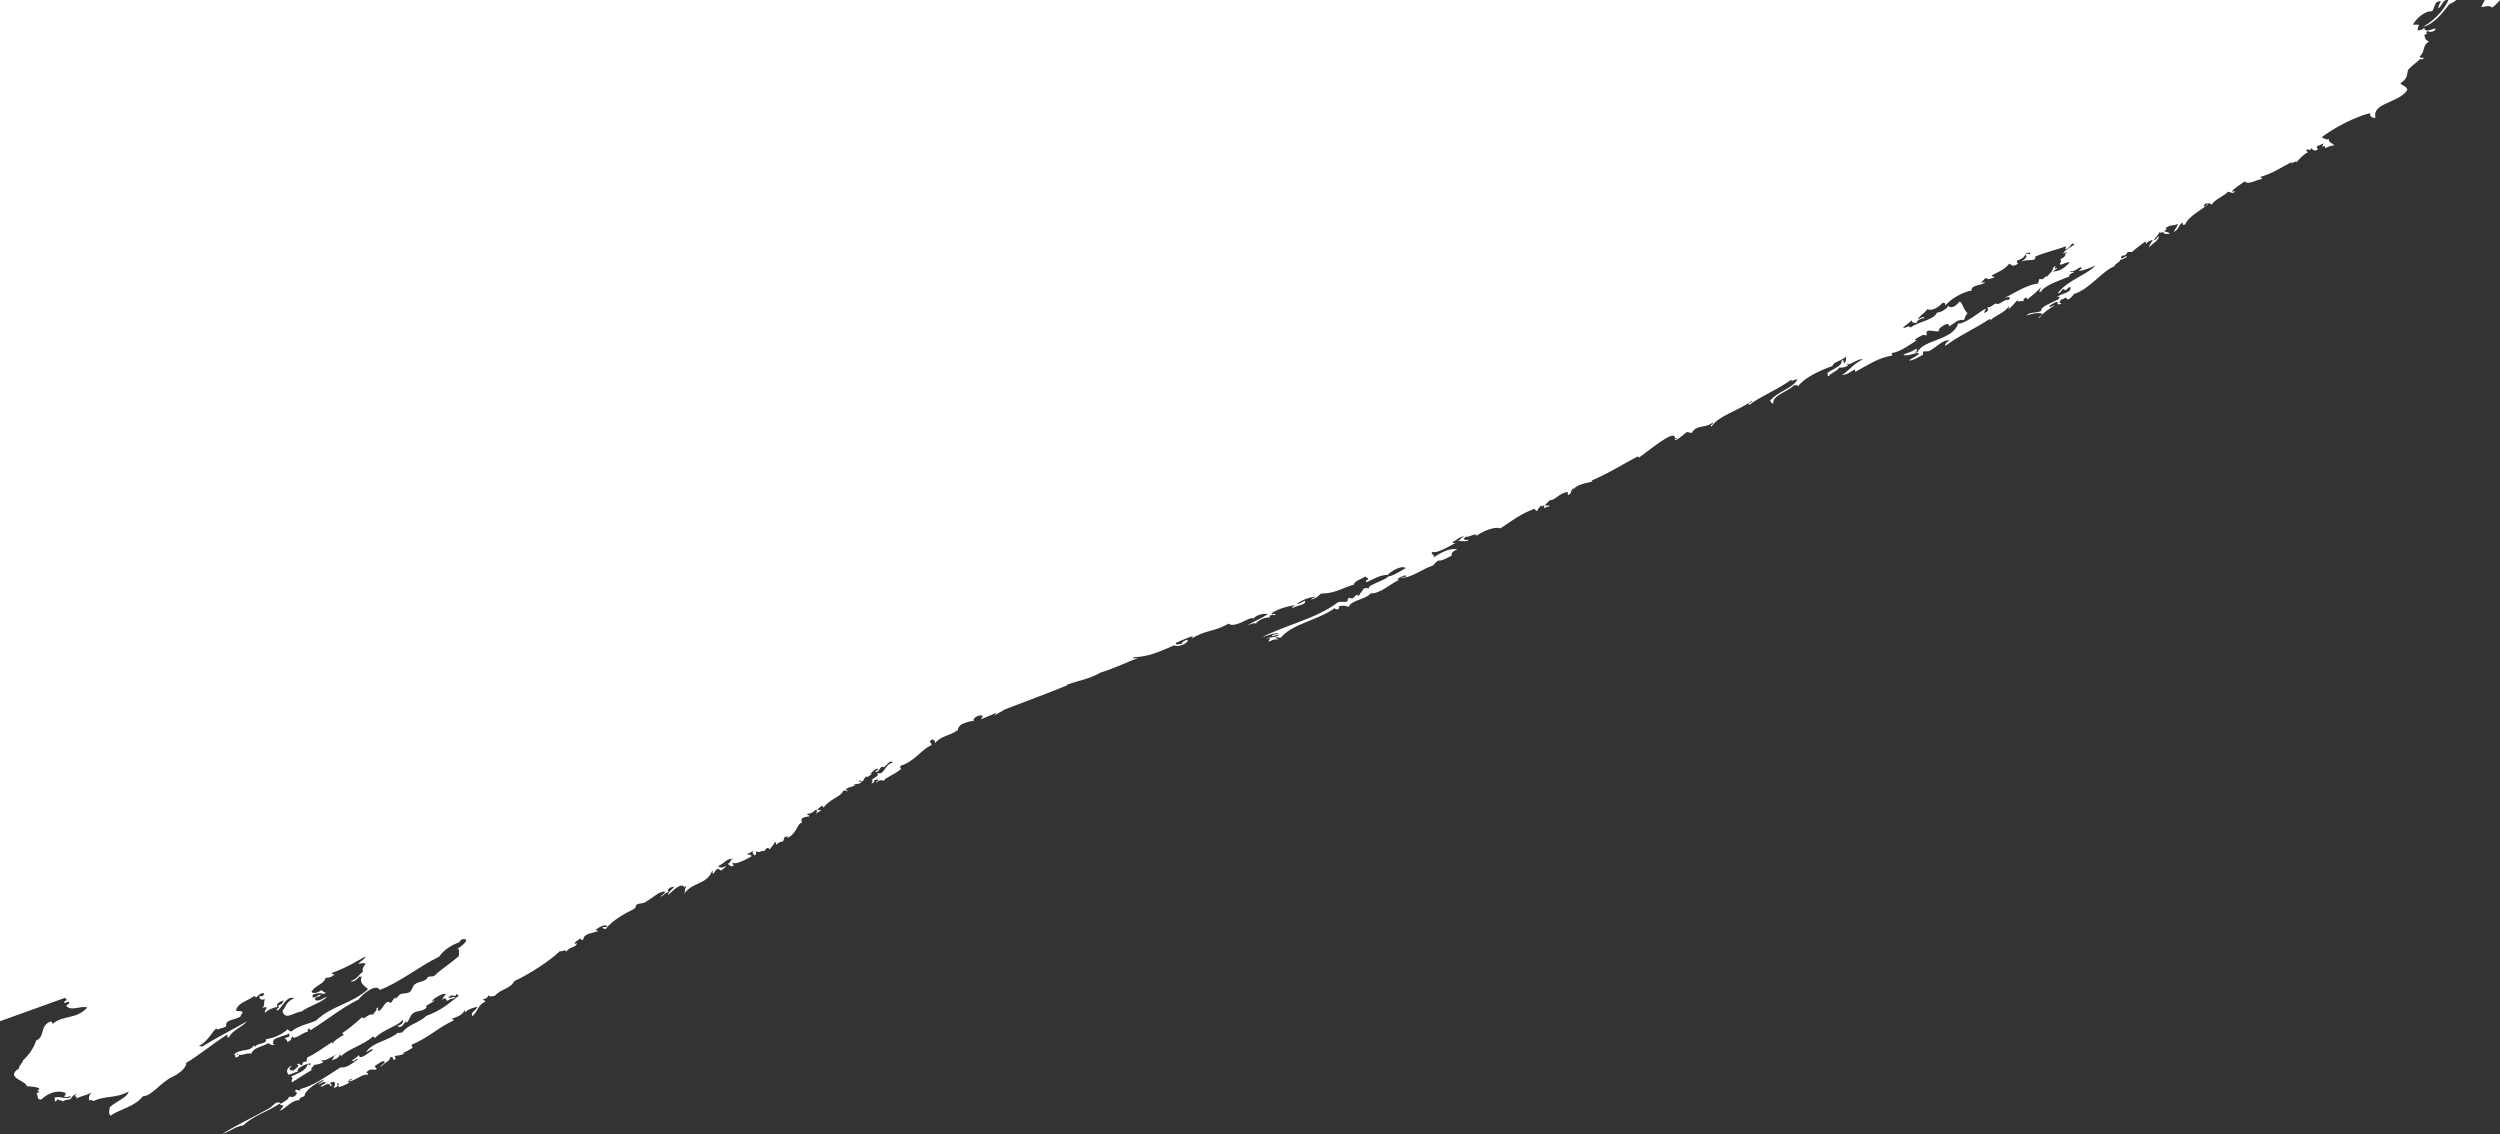 <?xml version="1.0" encoding="UTF-8"?> <svg xmlns="http://www.w3.org/2000/svg" xmlns:xlink="http://www.w3.org/1999/xlink" xmlns:xodm="http://www.corel.com/coreldraw/odm/2003" xml:space="preserve" width="200.922mm" height="91.158mm" version="1.1" style="shape-rendering:geometricPrecision; text-rendering:geometricPrecision; image-rendering:optimizeQuality; fill-rule:evenodd; clip-rule:evenodd" viewBox="0 0 27337.66 12403.01"><rect x="0" y="0" width="27337.66" height="12403.01" fill="#333333" stroke="none"/> <defs> <style type="text/css"> .fil0 {fill:white;fill-rule:nonzero} </style> </defs> <g id="Слой_x0020_1">  <path class="fil0" d="M26073.42 427.16c-53.72,11.28 -116.22,50.33 -153.04,7.1 24,-32.22 69.17,-64.11 31.12,-75.53 66.94,-61.46 161.14,-1.88 121.92,68.43zm-26073.42 10740.04l0 -11167.21 26747.08 0c-35.8,12.94 -51.4,69.19 -83.11,92.71 -3.28,-29.24 18.5,-63.89 30.14,-75.95 -73.7,-18.91 -67.95,69.2 -99.34,106.85 -88.18,-7.17 -182.84,93.76 -209.49,146.18 21.85,2.56 46.34,-3.77 66.74,3.27 -7.93,18.37 -13.43,36.6 -16.71,54.83 20.33,7.61 43.73,4.87 75.17,-24.29 2.04,55.13 72.89,20.26 118.18,6.91 15.76,36.68 -86.98,50.38 -75.09,24.42 -21.01,11.35 -31.25,30.63 -13.85,20.95 4.87,9.89 -21.72,30.21 -29.24,21.92 3.36,21.29 1.89,57.28 51.58,78.1 -75.51,33.33 -38.7,106.78 -101.76,160.65 1.39,32.3 59.24,-0.78 37.73,24.91 -14.61,14.68 -22.83,8.71 -30.7,1.61 -57.36,55.06 -87.57,67.32 -135.87,121.82 -12.61,47.88 -0.98,94.59 -83.24,145.88 34.37,36.9 59.57,24.29 76.83,70.3 -82.56,144.51 -393.61,141.23 -348.23,307.1 -44.68,2.64 -61.39,-16.44 -59.93,-51.24 -168.02,41.77 -384.77,155.64 -529.82,263.82 25.61,7.22 44.06,36.46 78.51,17.46 -5.48,41.5 33.48,39.96 60.71,71.76 -30.56,-0.27 -66.34,14.84 -102.4,30.76 1.03,-10.49 3.13,-40.56 -26.52,-12.53 -2.3,-13.36 2.15,-27.06 13.65,-40.85 -27.5,7.58 -31.39,18.01 -71.28,29.44 -17.74,14.12 12.53,26.57 1.88,40.37 -28.48,16.44 -49.42,9.81 -63.2,-17.96 -28.06,37.38 -20.87,12.45 -51.16,15.1 -15.81,5.28 -1.18,27.7 11.89,30 -37.78,15.46 -100.07,73.99 -130.09,115.47 28.53,-47.47 -99.32,44.49 -42.1,-12.18 -150.57,78.37 -211.26,125.37 -341.84,164.74 -19.91,19.5 20.87,1.82 6.2,26.74 -61.19,5.65 -141.79,66.75 -186.49,24.98 -69.32,47.83 -99.39,68.43 -137.18,104.06 5.48,13.93 18.15,7.05 31.31,-0.61 -7.51,40.93 -55.32,11.62 -72.72,8.27 -66.34,60.44 -145.07,82.49 -183.27,145.05 -12.04,-31.66 -44.34,-6.67 -63.2,-19.13 -3.55,11.42 -24.86,22.9 -19.91,34.11 25.18,11.84 19.48,-28.12 46.34,-21.04 -75.79,60.44 -218.61,134.7 -250.5,219.18 -34.59,14.15 -19.63,-2.29 -31.8,-19.74 -48.94,34.23 -30.5,67.65 -92.03,102.03 5.29,-29.17 44.83,-58.89 40.02,-88.05 -46.49,27.21 -74.33,3.82 -124.66,41.69 -17.96,16.29 32.22,7.93 -20.33,33.96 15.25,22.27 45.47,4.1 58.33,32.98 -27.21,2.8 -78.1,5.78 -68.83,-26.15 -18.74,15.93 -33.27,20.04 -41.42,7.1 -13.92,27.06 -34.67,54.14 -61.53,81.23 24.42,13.85 30.14,-25.82 51.77,-34.04 7.74,40.3 -70.98,81.38 -107.88,122.02 8.91,-27.01 21.51,-54.08 45.73,-81.09 -30.7,-0.69 -55.68,16.08 -77.87,40.86 1.24,-8.91 2.07,-17.89 -5.73,-26.79 -58.4,46.83 -88.17,62.98 -145.19,115.19 -15.65,0.08 -31.39,0.14 -47.04,0.22 -23.4,28.94 -20.76,41.13 -62.51,40.64 -6.91,8.98 -14.01,17.89 -10.16,26.93 13.77,12.26 47.17,-27.97 62.78,-20.45 4.3,13.63 -61.32,39.46 -78.25,40.72 17.62,16.41 -47.34,33.48 -59.65,68.75 -143.38,61.83 -274.31,253.22 -437.46,301.12 -19.23,19.99 -29.85,40.3 -63.06,60.22 -12.88,-0.78 -23.24,-8.08 -31.66,-20.41 -17.13,10.11 -37.68,28.75 -47.47,19.99 -10.6,9.89 -33.35,52.34 -0.08,40.42 6.75,18.53 -58.96,23.18 -36.74,-7.02 -18.89,-19.55 -61.49,21.73 -95.08,39.68 7.51,27.85 41.83,-12.16 58.1,-6.27 -72.38,48.66 -104.06,62.94 -164.25,133.03 -41.14,11.7 38.36,-30.07 31.95,-40.02 -47.69,-20.53 -110.2,-3.77 -174.63,18.01 33.62,-43.78 109.76,-22.68 164.12,-51.85 -20.65,-40.59 115.68,-88.89 184.88,-126.2 7.73,-6.68 5.28,-13.43 15.85,-20.1 -5.14,-14.07 -18.29,-7.61 -31.66,-0.15 31.53,-45.81 163.59,-42.04 147.37,-113.67 -39.62,0.27 -37.17,59.92 -79,19.63 -16.03,11.89 -36.49,57.15 -57.85,46.76 98.97,-138.37 333.96,-208.68 409,-301.17 -60.64,27.97 -118.41,48.22 -172.91,60.06 -16.91,-13.63 50.61,-26.87 15.46,-40.45 -21.16,-5.92 -75.24,57.58 -110.05,39.91 -26.38,25.69 32.22,-5.29 31.46,20.45 -20.67,-8.91 -73.91,44.97 -36.55,33.48 -66.89,33.35 -281.62,95.91 -320.8,172.69 -41.48,9.69 5.08,-35.14 -5.22,-47.25 -30.07,42.38 -89.22,84.21 -137.41,126.25 -26.93,11.08 4.6,-18.59 -26.3,-13.85 -24,13.23 -29.38,26.6 -16.15,40.18 -20.94,-13.85 -83.45,15.72 -73.64,-14.49 -28.12,33.21 -55.54,66.48 -95.77,99.46 -3.14,-11.27 10.52,-22.27 5.56,-33.68 -54.17,79 -149.94,100.09 -207.57,158.01 -2.08,-6.75 5.51,-13.39 0.15,-20.19 -198.3,129.04 -323.66,175.33 -491.55,298.6 -2.1,-20.18 8.07,-40.3 48.79,-59.31 -69.34,-18.72 -148.12,78.86 -224.9,115.13 -16.49,7.86 -42.6,-2.37 -58.68,5.01 -16.84,7.8 -4.65,32.71 -6.05,33.57 -29.16,17.54 -126.52,74.47 -155.49,62.64 38,-25.77 99.87,-50.83 113.39,-77.41 -51.44,-11.57 -131.22,43.29 -175.55,14.68 86.24,-32.36 86.58,-28.4 139.56,-63 19.82,14.14 14.2,27.42 -16.86,39.95 8.22,5.92 24.93,-8.07 31.81,1.05 56.03,-144.43 386.39,-127.65 445.83,-317.96 79.42,5.24 212.45,-113.18 298.19,-161.75 7.44,15.86 -18.53,31.04 -11.16,46.85 62.37,-31.33 34.26,-39 32.44,-59.87 42.82,-6.19 35.93,-11.21 90.15,-45.46 41.69,29.65 86.79,-48.3 142.76,-37.92 7.51,-6.56 5.36,-13.37 15.88,-19.91 -11.35,-24.5 -41.42,-2.73 -63.21,-1.05 93.07,-43.09 249.25,-148.27 364.25,-156.33 17.4,-17.76 8.07,-35.78 21.17,-53.74 45.1,29.1 79,-60.28 78.86,-19.35 27.13,-35.01 63.83,-59.51 73.36,-107.18 55.04,-40.45 -18.23,47.47 36.89,7.02 13.01,13.57 -34.89,26.6 -47.27,40.02 68.64,-1.05 122.73,-28.04 188.78,-99.66 -28.14,-8.91 -71.43,21.16 -104.92,26.3 -14.68,-20.46 28.34,-40.23 -0.14,-60.76 94.32,-41.14 25.2,-60.07 83.6,-73.55 -13.99,-4.6 -32.22,1.73 -52.4,13.21 9.39,-33.7 75.04,-66.89 125.28,-100.37 -37.93,-37.53 -33.28,32.3 -99.26,53.39 -3.14,-11.2 10.15,-22.35 5.09,-33.62 -127.05,45.93 -218.45,62.44 -334.82,111.5 10.23,66.75 -86.93,18.67 -157.45,58.76 31.2,-22.64 84.29,-56.61 47.69,-80.06l0.14 -0.44c28.82,-26.57 35.09,4.14 57.2,-5.84 -7.56,-27.57 -32.49,-11.06 -52.26,-7.37l-4.94 13.21 -0.27 0.3 0.14 0.14c-16.01,41.28 -53.25,50.6 -90.78,66.48l1.32 -0.49c-3.61,11.06 0.5,22.41 10.38,33.81 -62.29,39.96 -68.29,15.12 -94.45,-1.52 -51.99,61.47 -89.87,77 -184.65,124.66 -28.21,23.96 21.23,8.29 20.74,27.21 -31.25,5.51 -71.57,33.28 -89.31,5.09 -36.06,14.95 -22.14,30.85 -58.32,45.88 13.5,6.19 29.23,6.53 47.31,0.97 -22.97,37.25 -157.86,23.81 -148.39,91.12 -88.26,14.26 -216.05,78.3 -292.19,167.97 9.12,-28.7 7.37,-31.12 -25.77,-34.34 -38.27,45.68 -115.54,95.5 -164.61,69.42 -27.29,35.21 -73.85,69.73 -107.68,104.54 19.69,10.3 65.08,-40.93 73.91,-4.45 -27.42,-5.44 -85.88,22.07 -85.68,51.28 -30.55,-2.84 -51.64,2.1 -52.14,-28.53 -31.66,25.97 -60.19,51.99 -96.96,77.69 37.46,15.8 60.7,-34.45 79.28,2.57 109.57,-77.68 253.5,-79 293.95,-166.42 32.85,5.42 119.28,-45.39 117.35,-70.94 51.44,32.03 86.86,-1.4 132.59,-50.52 42.55,47.12 25.82,68.48 82.49,129.94 -22.55,24.15 -27.85,48.74 -38.02,73.16 -73.91,-8.15 -94.94,34.23 -165.03,70.09 12.94,-76.97 -155.22,44.7 -101.47,51.24 -47.2,10.44 -82.36,-8.08 -126.9,-3.55 -34.65,16.99 0.49,35.85 -22.34,53.25 -24.5,-24.5 -75.94,15.09 -122.73,43.49 4.73,13.99 17.97,7.95 31.76,0.84 -69.34,45.31 -189.04,133.86 -279.25,146.12 -11.97,8.48 0.14,17.86 4.52,26.98 -150.35,24.45 -249.32,92.86 -409.49,180.01 1.59,-8.9 3.06,-17.88 -4.38,-27.14 -52.29,25.76 -71.84,55.98 -140.61,61.32 87.16,-52.55 107.39,-109.27 229.41,-172.27 -62.98,-10.86 -126.67,71.69 -193.22,52.7 79.99,13.5 -25.55,44.8 -65.15,37.58 -25.4,46.36 -82.43,49.83 -115.33,95.84 -26.46,-7.31 9.03,-42.25 -20.19,-27.99 16.49,-34.99 182.49,-81.57 159.52,-141.01 42.68,-27.78 5.16,10.65 31.12,21.65 35.58,-23.18 7.8,-49.21 23.82,-73.16 -42.95,51.24 -142.56,58.68 -152.71,107.75 -145.83,51.02 -320.33,136.22 -376.43,224.77 -3.35,-29.05 -29.38,-7.24 -41.99,-15.52 -74.68,74.75 -238.73,111.91 -227.89,196.96 -22.89,14.63 -22.75,-21.97 -36.04,-28.89 102.79,-110.52 235.9,-125.69 298.46,-227.11 -16.57,-16.42 -81.92,36.97 -63.74,-3.28 -129.34,100.03 -360.64,195.4 -461.51,278.44 -37.23,-17.89 45.81,-28.82 29.05,-45.59 -144.24,108.3 -370.11,163.71 -443.48,283.65 -25.69,-17.27 29.72,-29.59 13.36,-46.29 -69.39,66.4 -178.66,19.28 -226.57,113.52 -19.88,1.18 -35.35,-6.8 -53.04,-10.3 -43.77,28.75 -92.63,84.51 -134.81,91.75 -3.9,-9.2 16.22,-16.78 28.46,-24.93 -5.09,-6.68 -17.4,1.88 -27.14,4.8 13.36,-123.83 -318.52,161.98 -390.9,207.85 -18.37,5.5 -3.14,-6.82 -9.67,-14.19 -169.15,86.93 -314.21,183.75 -505.7,264.15 -14.04,10.72 7.61,13.09 20.95,8.41 -36.67,17.2 -209.22,28.14 -230.8,109.23 -2.15,-11.51 12.46,-21.52 8.2,-33.21 -36.55,24.01 -14.95,52.9 -54.98,76.56 -14.97,-12.67 -5.08,-22.97 -7.93,-34.59 -98.21,13.43 -135.87,95.43 -197.47,91.04 -19.55,13.99 -18.23,29.92 -47.2,43.17 1.81,35.48 40.51,-2.1 46.78,24.48 -17.12,0.57 -36.75,5.86 -61.54,21.51 5.86,-10.64 -6.46,-23.17 8.29,-33.05 -13.43,-13.37 -23.59,26.23 -43.7,2.84 -9.88,19.43 -39.2,36.97 -37.58,57.43 -16.99,5.56 -21.44,-13.23 -30.56,-23.05 -149.99,54.57 -245.64,129.39 -373.79,215.14 -60.76,-25.53 -188.7,29.53 -264.56,82.14 15.09,-44.68 -86.74,21.09 -115.54,8.5 -8.37,5.91 -6.64,12.95 -18.26,18.52 1.4,35.48 40.59,-1.47 46.64,25.13 -48.72,11.35 -88.52,5.84 -125.08,-6.14 52.42,8.34 19.48,-16.27 80.48,-39.13 -40.67,-5.89 -91.96,44.36 -126.41,61.49 8.83,20.79 36.12,7.02 60.14,-0.63 -54.51,13.35 -219.96,130.99 -279.2,106.21 -34.8,40.51 32.44,14.97 9.89,62.08 69.39,-43.92 169.48,-109.49 261.16,-87.84 -56.32,19.06 -66.53,42.87 -61.66,68.15 -53.17,24.76 -113.39,62.29 -148.12,52.19 -19.99,18.16 -44,35.92 -55.06,55.12 -130.8,39.54 -238.12,143.54 -354.92,130.8 34.16,-20.82 46.78,10.57 62.72,-20.18 -38.72,-5.92 -58.49,13.99 -97.6,36.53 3.62,9.47 10.91,11.84 20.94,9.2 -83.53,31.39 -214.51,158.55 -314.19,147.42 -44.55,65.3 -221.06,76.64 -238.68,148.32 -31.95,-7.66 -49.91,-19.55 -109.9,-6.61 15.85,16.08 -13.03,54.79 -46.85,21.46 -168.1,126.81 -466.77,171.85 -584.83,320.31 -25.54,8.54 -35.63,-9.74 -61.1,-1.18 6.82,13.92 24.15,9.18 30.21,24.3 -53.95,-13.8 -77.61,22.19 -108.44,19.82 -4.25,-0.34 52.12,-56.03 -18.31,-29.66 16.27,-22.33 83.19,-1.86 139.22,-42.87 -19.48,-6.97 -55.2,14.27 -80.13,16.64 -0.9,-26.11 51.53,-20.19 71,-31.39 -46.36,-11.35 -119.84,24.64 -183.97,43.85 255.59,-135.04 600.29,-205.11 831.73,-383.32 39.12,-12.67 64.52,-0.83 100.51,-8.12 20.74,-13.44 -8.71,-32.8 33.06,-43.59 41.2,41.28 68.34,-70.85 95.69,-15.72 14.76,-35.23 44.27,-62.44 53.81,-81.87 28.41,-14.82 43.63,-5.77 60.57,0.27 -46.1,-34.51 205.6,-102.1 202.47,-132.86 54.44,-6.27 120.41,-48.25 197.26,-93.13 -46.02,-38.76 -175.34,44.26 -194.98,73.01 -88.47,0.22 -186.39,61.59 -235.05,81.65 -25.28,-18.87 32.02,-28.04 16.35,-45.72 -9.95,-3.01 -19.63,-6.14 -25.62,-16.59 -51.92,27.92 -126.55,53.04 -125.77,87.02 -134.69,40.57 -208.39,98.55 -359.87,98.63 -31.46,20.95 -37.23,45.1 -96.33,62.64 -43.28,8.69 26.38,-22.63 42.38,-28.7 -64.66,5.78 -131.68,24.59 -208.8,75.46 15.31,14.2 59.72,-23.1 86.79,-29.72 13.71,49.7 -84.71,43.28 -143.6,83.6 1.62,-13.44 16.65,-25.06 37.88,-35.99 -91.12,11.21 -191.56,41.83 -260.97,88.47 0.15,30.41 41.63,-11.42 41.84,19.14 -13.85,0.49 -81.09,-5.97 -58.87,26.11 -61.19,0.9 -115.84,20.45 -153.57,67.99 -19.77,-11.42 -54.08,2.08 -91.94,21.66 53.1,-45.24 132.31,-62.23 222.65,-126.62 -61.1,-10.31 -130.22,15.59 -162.66,53.19 -9.39,-45.47 -195.17,111.01 -268.26,51.84 -150.7,91.81 -239.92,61.05 -408.02,167.26 77.81,-71.06 -107.07,18.45 -168.31,43.78 2.5,35.99 44.34,5.51 65.65,9.55 3.88,-17.62 21.36,-33.21 62.42,-45.46 21.17,36.95 -108.1,90.9 -142.97,61.05 -177.9,78.58 -288.16,126.05 -445.26,130.85 -28.46,20.26 35.99,7.59 49.29,7.51 -65.6,23.1 -285.18,124.66 -412.85,161.14 -125.07,71.13 -204.98,77.41 -370.64,131.91 4.53,7.16 18.18,-0.22 28.53,-2.23 -241.79,101.05 -480.2,185.85 -701.82,272.35 -40.3,27.38 -95.43,48.52 -123.41,75.12 9.61,-12.94 21.09,-26.04 32.98,-39.13 -57.13,23.1 -113.39,46.37 -167.67,70.3 -8.37,-15.23 27.84,-22.55 7.24,-39.81 -58.13,-9.03 -115.61,50.6 -84.92,60.36 -30.64,-3.2 -79,11.4 -136.85,34.45 -23.96,18.16 -41.83,38.27 -42.74,64.59 -92.09,66.67 -176.65,59.1 -248.91,141.79 -3.82,-22.69 -5.92,-41.28 -36.4,-36.55 -46.29,30.57 3.89,26.74 -2.78,60.42 -108.6,44.19 -185.87,177.98 -333.08,223.37 -28.94,26.44 8.64,16.55 -1.96,40.15 -101.61,77.04 -149.91,79 -190.91,126.74 -18.86,-13.5 -44.83,-9.66 -81.65,20.76 -3.63,-9.33 14.06,-16.99 24.84,-25.14 -5.22,-23.18 -28.67,-1.4 -42.52,-3.33 -7.24,13.14 18.37,16.14 -30.23,38 -2.78,-13.51 26.95,-24.72 1.82,-40.08 35.7,-39.05 83.54,-35.17 60.36,-76.22 81.92,27.84 76.14,-94.11 171.44,-114.78 -43.09,-46.78 -79.21,77.61 -120.63,44.48 -31.81,25.88 -28.61,54.36 -69.39,62.02 -6.69,-13.92 30.4,-24.57 30.26,-38.08 -26.38,-7.99 -70.22,38.98 -87.9,53.8 4.6,6.78 15.36,-1.73 23.93,-4.87 -10.03,14.15 -77.32,64.19 -62.98,28.89 -14.69,16.86 -33.89,33.29 -35.63,51.1 -26.31,17.74 -40.38,9.67 -32.87,-9.25 -21.5,16.08 -10.78,33.05 13.31,21.23 -17.61,33.69 -48.66,14.27 -96.74,39.66 84.83,0.91 -64.11,16.79 -78.13,47.83 8.65,2.5 17.35,5.29 23.05,15.31 -20.6,8.65 -24.98,-22.75 -52.4,2.65 -16.3,54.36 -153.9,89.57 -212.31,178.95l-13.35 -21.23c-33.08,13.16 -31.06,29.1 -54.22,42.95 11.89,6.83 26.15,7.99 42.66,3.28 -0.29,12.1 -39.74,17.95 -54.17,42.93 -4.3,-16 19.85,-29.85 -2.64,-47.34 -34.23,29.88 -55.46,45.96 -92.36,46.71 -24.1,17.2 21.01,4.04 17.76,28.41 -47.69,4.79 -105.32,11.76 -79,67.85 -62.32,14.98 -47.91,117.57 -164.36,169.21 19.58,-34.86 3.36,-11.54 -23.16,-15.31 -10.03,17.21 -11.16,35.08 -21.24,52.29 -37.58,7.8 -35.43,1.88 -72.67,34.94 -13.02,-18.67 7.25,-24.16 -17.76,-28.27 -12.11,38.85 -30.9,40.94 -55.89,83.32 -5.14,-22.06 -29.77,-34.04 -57.69,15.95 -20.19,-16.3 -65.01,28.25 -80.68,0.63 -27.01,13.71 9.54,32.22 -25.69,45.24 -21.43,-24.86 -26.44,-18.67 -16.97,-48.45 -23.46,15.8 -46.37,29.93 -62.91,29.04 9.31,25.12 40.02,-2.59 46.21,30.36 -55,32.98 -188.7,101.61 -202.34,65.55 -11.92,10.37 3.06,22.75 7.99,34.31 -34.37,24.42 -45.66,-7.51 -65.7,-18.37 43.44,-17.06 16.08,-39.27 59.51,-56.25 -81.65,0.9 -93.27,52.56 -165.03,81.92 21.44,19.57 49.2,22.98 90.56,-6.67 -8.15,19.55 -35.72,37.78 -59.36,56.17 -6.78,-13.43 -21.38,-7.59 -27.65,-22.35 -45.53,16.84 -28.67,38.36 -59.45,56.25 -9.18,-11.97 2.64,-22.27 -8,-34.33 -58.13,158.5 -222.68,121.27 -310.23,259.58 24.08,-37.95 -1.33,-43.44 27.36,-85.49 -8.01,-7.36 -23.96,4.73 -19.58,11.97 -31.87,-68.07 -125.76,32.44 -179.15,80.89 -1.73,-31.61 41.14,-59.8 65.57,-89.45 -26.79,-4.8 -89.99,24.22 -59.38,56.17 -37.93,8.29 -44.55,23.95 -78.09,48.03 -34.61,5.58 50.72,-35.97 35.35,-51.23 -43.01,-13.93 -135.94,63.74 -145.46,69.95 -25.01,16.22 -47.47,32.23 -39.05,24.01 -45.38,44.21 -89.24,27.55 -120.63,44.76 -11.62,6.33 -8.76,37.92 -35.44,51.29 -72.52,36.19 -227.67,113.82 -308.26,219.89 -11.91,-0.5 -17.96,-15.73 -32.86,-9.12 0,-32.3 33.13,-0.08 53.25,-23.05 -31.69,-31.39 -99.27,16.98 -134.84,44.06 10.79,3.21 27.01,-6.61 32.85,9.12 -51.16,21.23 -157.64,24.23 -160.29,89.32 -18.8,16.06 -24.91,1.37 -32.93,-9.2 -40.78,28.8 -44.11,28.8 -63.74,49.28 3.96,14.19 16,8.63 28.53,2.08 -20.06,56.44 -78.45,32.1 -117.84,92.37 -11.84,-31.12 -51.51,6.75 -71.06,-5.22 -107.27,104.47 -330.42,250.99 -497.74,327.49 -44.83,87.28 -149.67,85.34 -210.7,159.68 -25.82,3.47 -56.53,19.28 -71.08,-5.21 -12.67,25.25 -18.72,33.82 -54,43.35 -23.87,17.35 21.1,3.77 17.96,28.27 -86.39,35.42 -79,112.26 -143.87,158.2 -18.1,-52.21 47.12,-59.15 56.22,-103.84 -42.52,10.86 -103.64,26.87 -135.45,64.6 1.69,-8.99 2.87,-17.84 -3.61,-27.29 -19.14,51.17 -70.1,68.9 -131.76,91.73 -12.53,11.97 9.52,6.61 13.44,21.17 -156.85,68.98 -277.4,188.7 -456.69,263.93 -11.76,10.38 3.2,22.78 8.2,34.18 -58.96,34.4 -66.25,40.45 -111.5,59.51 65.57,-0.9 -55.89,33.01 -77.06,28.19 -17.32,12.25 9.28,27.65 -1.51,40.31 -39,18.22 -11.48,-39.96 -56.04,-24.15 -4.65,44.95 -52.75,53.09 -98.85,100.7 -30.48,8.1 32.65,-32.78 39.68,-44.33 -14.54,-36.55 -64.59,15.25 -101,33.27 -21.92,11.97 11.43,27.69 12.68,41.27 -39.47,19.63 -56.03,-18.29 -105.53,26.33 -22.83,23.8 26.04,10.01 8.22,34.11 -53.39,-12.97 -131.07,59.23 -197.62,73.64 -3.76,-9.25 13.99,-17.05 24.78,-25.2 -21.43,-15.44 -28.75,23.74 -48.66,30.26 8.23,3.63 16.44,7.32 28.41,1.96 -20.53,14.27 -67.04,38.22 -115.9,52.56 -35.43,0.42 15.24,-42.26 -26.93,-42.18 4.38,12.4 20.25,43.09 -35.23,51.36 1.8,-22.29 30.83,-42.8 -2.22,-67.53 -10.6,8.23 -18.31,9.28 -23.88,5.16 -41.55,27.72 32.91,26.18 -11.21,46.36 -12.11,-55.25 -67.11,-2.72 -104.77,6.34 -8.69,-16.49 39.35,-28.83 53.88,-43.51 -13.02,-22.33 -42.67,-2.69 -71.84,15.25 -38.41,5.5 55.69,-35.92 49.43,-50.6 -61.81,24.56 -209.79,113.26 -210.76,180.91 -23.61,10.44 -63.2,16.78 -53.89,43.51 -89.92,-3.22 -165.98,104.94 -213.13,113.31 5.37,-17.62 30.29,-33.84 35.02,-51.44 -12.67,-10.87 -32.1,-4.6 -41.83,-23.05 -122.86,85.47 -295.4,135.04 -393.27,235.63 -102.47,18.72 -124.54,56.64 -236.34,98.33 124.05,-82.33 349.84,-189.32 513.71,-281.33 40.02,-22.41 89.02,-100.15 130.16,-51.66 36.74,-24.42 88.81,-47.8 88.18,-74.81 26.25,-10.86 38.15,14.4 71.79,-15.24 7.02,-6.35 5.28,-13.16 15.03,-19.21 18.15,-12.4 -31.89,-16.78 -12.75,-41.23 18.08,-14.6 65.06,29.88 47.88,-10.3 141.1,-32.9 269.03,-126.88 445.61,-238.65 57.23,17.37 146.58,-57.16 188.63,-87.7 -10.99,-21.17 -58.19,48.02 -62.02,9.03 35.29,-17.67 52.68,-36.6 73.21,-55.4 1.4,70.02 122.73,-39.68 154.25,-56.53 -14.2,-19.2 -48.72,12.4 -77.06,28.34 66.06,-114.65 242.38,-122.02 350.48,-217.72 7.29,18.16 33.13,-9.59 42.46,2.99 68.06,-95.42 189.59,-107.47 263.58,-183.41 163.59,-63.2 213.9,-109.83 360.22,-223.71 -11.57,-1.59 -20.68,-9.39 -27.65,-22.19 -1.88,42.93 -39.32,16.83 -67.43,22.19 -5.51,8.56 -11.08,17.13 -24.57,25.2 24.29,6 61.88,-20.74 80.74,-1.05 -30.91,16.22 -48.66,-0.2 -86.87,34.31 -28.38,-21.38 -9.66,-47.12 -61.38,-11.05 18.23,-18.94 11.35,-39.62 45.1,-57.5 -29.59,-47.61 -233.05,119.98 -125.79,58.52 -13.51,35.02 -125.42,61.13 -83.87,81.66 -61.46,54.14 -99.68,26.52 -149.8,63.47 -39.25,28.95 -36.67,71.21 -70.44,102.74l-8.97 -13.99c-22.21,19.63 -54.51,92.09 -92.09,47.34 33.48,0.41 75.36,-39.54 54.7,-63.55 -32.64,60.06 -211.96,104.97 -297.28,194.54 -12.04,5.99 -16.42,-7.73 -23.25,-15.12 -102.1,95.51 -273.67,137.49 -350.25,217.74l-13.5 -21.16c-14.54,44.75 -44.21,50.47 -92.93,67.51 40.03,-35.77 0.9,-35.43 64.45,-69.53 -61.81,24.93 -112.97,74.6 -173.59,68.68 5.56,10.6 11.06,21.04 23.24,15.03 -7.8,18.18 -75.72,32.25 -101,33.57 -5.78,13.77 -60.19,57.91 -20.95,52.48 -71.21,40.72 -146.93,91.53 -223.56,139.56 -16.64,-28.48 28.46,-47.89 -11.99,-61.39 80.26,-43.23 156.4,-56.6 185.37,-135.46 12.18,-6.04 16.42,7.67 23.1,14.97 9.62,-8.29 -2.15,-18.08 10.59,-26.18 -33.13,-1.32 -153.14,39.54 -145.75,91.07 -31.59,5.84 -70.59,30.34 -101.07,33.47 -16.84,-36.06 -30.63,-56.87 32.22,-98.85 7.32,14.07 -29.08,24.93 -15.81,39.4 5.29,23.59 28.34,2.15 37.46,16 16.93,-17.27 86.18,-65.35 40.37,-64.52 19.16,-30.42 28.97,2.93 56.87,3.77 6.75,-28.55 8.08,-40.45 44.07,-37.39 8.75,-15.03 7.51,-30.97 11.27,-46.29 74.34,-34.03 165.04,-97.5 272.35,-169.9 1.82,6.97 -5.28,13.16 -0.69,20.25 30.36,-38.7 53.89,-54.08 127.39,-98.83 -5.56,-10.52 -11.21,-20.87 -23.25,-15.09 61.93,-35.99 167.53,-125.37 225.44,-179.31 12.18,46.15 67.39,-47.25 119.79,-25.27 4.87,-24.44 48.66,-46 35.99,-71.55 44.63,-23.39 -8.9,26.25 32.16,29.17 36.48,-26.87 55.96,-90.77 98.9,-100.79l23.25 15.1c23.87,-16.83 25.55,-45.31 54.66,-63.47l-0.78 20.1c12.8,-10.15 33.21,-40.08 49.43,-50.3 27.13,-17.27 74.53,-5.51 105.57,-26.25 27.84,-18.72 29.17,-62.1 55.49,-83.66 46.07,-37.8 117.28,-24.44 140.82,-77.61 29.16,-18.04 44.74,-2.37 71.89,-15.25 82.68,-77.88 172.05,-130.92 269.71,-216.69 -0.76,-23.16 18.18,-103.84 -30.56,-69.58 58.68,-34.12 166.51,-123.83 76.02,-115.76 -24.23,2.08 -45.81,35.29 -34.46,31.17 -76.14,28.14 -173.23,78.67 -224.9,159.19 -234.71,116.74 -423.61,276.82 -650.94,365.15 -37.04,-77.46 -190.36,46.15 -232.27,104.84 -180.06,87.77 -335.7,216.76 -521.26,333.81 -17.7,-1.95 -10.94,-8.69 -13.52,-21.14 -22.06,11.89 -27.35,25.12 -15.72,39.32 -49.64,-2.72 -156.91,104.28 -172.91,48.87 -15.52,21.36 -4.11,44.61 -54.57,63.68 -3.28,-29.09 -9.33,-16.56 -26.93,-42.38 47.32,-18.74 52.53,-6.75 49.34,-50.53 -52.97,24.23 -117.98,33.54 -173.53,68.98 4.41,11.76 -24.7,69.46 12.67,41.34 -10.3,36.61 -54.76,4.26 -70.98,-4.8 -76.92,46.07 -155.64,42.11 -184.88,115.41 -52.34,-18.31 -127.38,40.78 -152.01,-3.69 -23.87,17.32 21.16,3.9 18.1,28.25 -72.89,49.78 -16.57,-31.87 -61.4,-10.93 74.71,-80.47 181.41,-21.65 227.48,-112.6 -5.78,16.56 3.28,13.5 13.43,21.21 20.11,-44.11 133.99,-25.95 112.28,-79.9 73.16,-12.74 166.63,-40.94 241.74,-111.57 4.6,24.98 25.27,9.73 32.15,29.16 99.68,-77.26 199.07,-84.92 275.43,-122.51 173.94,-164.82 392.02,-182.85 569.39,-343.84 -53.34,-48.04 -93.57,-65.92 -70.87,-133.03 -5.56,-4.46 -14.33,-0.97 -18.79,-8.07 -26.65,26.65 -61.59,71.4 -101.96,53.53 68.48,-19.08 86.79,-66.06 137.24,-104.82 -15.51,-21.59 3.69,-50.75 27.14,-85.83 -20.79,-14.97 -53.8,0.49 -80.93,1.18 35.21,-37.24 61.93,-39 84.15,-81.65 -133.16,70.17 -212.53,124.74 -373.31,182.65 5.78,16.22 16.03,20.82 32.94,9.12 -8.37,25.61 -78.4,50.67 -96.63,40.3 -27.14,80.38 -110.45,76.07 -158.33,157.25 25.74,21.14 63.39,12.3 110.18,-19.23 13.35,9.25 23.73,26.18 41.91,23.18 14.82,25.61 -41.77,5.01 -24.72,25.2 -7.03,-24.23 -64.59,-16.99 -109.35,-0.91 -9.47,8.29 2.37,18.1 -10.44,26.11 34.72,17.76 42.53,-9.95 91.39,-27.21 9.47,38.19 -60.97,8.69 -59.23,56.45 35.08,32.98 93.81,-20.95 129.6,-31.33 -49.28,63.91 -199.85,101 -277.31,162.39 -43.51,2.44 -92.3,32.57 -132.59,42.45l-2.1 2.23 -0.98 -1.46c-33.19,7.46 -60.28,-0.07 -73.15,-50.75 42.8,-46.42 34.23,-96.47 128.85,-139.34 -89.32,-32.22 -140.27,121.95 -185.66,135.52 -25.88,-19.76 45.24,-32.86 6.75,-53.59 34.11,-8.29 59.51,-29.1 59.09,-56.59 -18.99,7.44 -88.6,32.65 -64.3,69.74 -56.03,11.13 -104.77,34.04 -135.53,64.94 -10.79,-20.95 19.5,-39.1 16.59,-59.51 -12.48,-5.5 -29.32,-0.14 -48.11,10.25 36.76,-31.25 11.62,-66.7 32.3,-98.85 -33.89,7.93 -64.04,6.68 -60.55,-31.12 34.3,-15.46 13.48,20.46 53.09,-23.39 -16.69,-37.85 -76.49,21.02 -96.6,40.59 5.92,-16.5 -3.28,-13.43 -13.51,-21.09 -86.79,61.88 -172.13,68.63 -200.66,154.78 15.73,21.67 49.4,-1.51 65.92,17.97 22.97,17.25 -25.97,29.65 -11.21,46.44 -59.45,47.88 -177.08,32.44 -160.95,110.25 -33.19,27.13 -92.4,25.33 -96.6,40.64 -13.91,-67.46 -87.16,124.17 -201.33,174.85 9.32,7.17 24.29,0.48 32.83,9.03 165.19,-103.2 322.12,-179.23 490.35,-276.46 -36.19,52.21 -164.82,100.93 -191.55,168.85 -38.27,26.87 -4.6,-10.93 -27.63,-22.14 -173,111.88 -303.76,224.42 -443.91,306.61 4.56,61.47 -99.81,130.25 -148.13,151.53 -122.94,54.52 -233.37,216.69 -326.19,213.85 -85.49,114.22 -253.29,140.8 -354.28,212.5 -26.76,-33.35 -8.35,-63.47 -6.16,-94.81 87.88,-73.16 191.32,-105.52 205.47,-168.31 -155.56,79.15 -251.14,39.32 -383.79,102.66 -14.56,0 -19.72,-24 -42.71,-2.83 -17.48,-32.45 -3.81,-63.06 22.35,-92.86 -46.71,32.5 -83,28.53 -173.6,69.53 39.25,-37.17 -51.65,-10.93 11.02,-46.42 -21.54,-9.61 -67.21,35.36 -63.54,49.77 -48.03,16.63 -49.92,0.35 -91.23,27.63 -13.18,-20.6 -56.87,-4.31 -46.57,-29.93 -17.99,9.95 -14.89,21.43 -34.34,31.39 -14.76,-14.48 7.97,-26.37 -12.75,-41.35 70.67,-24.76 112.35,23.81 185.6,-8.07 -16.5,-25.61 -63.57,25.61 -75.62,-11.62 24.03,-9.54 5.29,-22.21 20.11,-32.3 -79.41,-35.28 -186.27,-10.93 -268.68,69.88 -57.87,2.01 -24.04,-21.58 -54.87,-64.18l38.97 -24.42c-23.76,3.35 -39.21,-3.84 -3.8,-27.16 -39.43,-29.57 -93.53,-21.97 -141.69,-29.5 -0.61,-59.93 -245.26,-92.24 -83.68,-193.98 -6.46,-25.5 55.46,-81.38 41.06,-84.86 75.47,-71.49 122.66,-144.77 145.73,-219.6 107.39,-47.81 30.74,-163.08 164.4,-211.67l18 28.11c112.56,-99.04 250.12,-41.61 377.31,-177.56 -69.77,-26.23 -179.76,48.52 -232.13,-21.92 14.91,-10.23 39.24,-19.91 34.29,-31.47 -5.81,-28.19 -38,10.03 -52.44,3.28 -7.7,-17.95 15.73,-32.36 34.41,-31.31 -15.37,-6.83 -22.19,-15.81 -24.59,-26.04l-714.01 256.87zm26773.77 -11167.21l86.24 0c-27.09,21.85 -54.71,38.79 -77.01,45.32 -73.24,99.46 -181.67,228.16 -283.73,245.43 125.3,-69.38 230.99,-188.74 274.5,-290.75zm397.19 0l166.7 0c-23.02,28.94 -50.91,56.94 -86.22,83.6 -30.78,-31.81 -77.26,-9.39 -118.26,-5.84 10.87,-25.8 23.78,-51.74 37.78,-77.76zm-528.15 13.02c-16.22,28.94 -85.96,109.62 -121.73,80.96 55.95,-22.14 84.15,-103.31 121.73,-80.96zm-1186.64 1417.92c-20.18,0.54 -33.2,-14.95 -27.62,-32.64 -37.93,14.54 -79,37.78 -112.01,37.65 49.57,-50.38 126.47,-64.38 158.99,-133.78 34.1,-26.52 45.58,16.5 81.84,-16.63 19.85,5.35 -11.4,43.14 22.08,26.16 -36.12,52.89 -70.03,76 -123.28,119.23zm-338.83 301.39c-24.99,20.48 -29.16,-19.92 -56.81,8.5 2.52,-44.14 56.53,-30.29 96.28,-57.01 19.84,15.17 -59.31,33.4 -39.47,48.51zm-2073.96 700.1c-19.62,-26.89 25.69,-53.81 61.61,-80.74 10.87,11.2 -1.39,22.41 10.93,33.62 -35.36,-0.57 -38.63,28.67 -72.53,47.12zm-197.1 127.79c-19.77,10.16 -32.87,3.61 -42.06,-13.65 -25.69,25.4 -3.82,17.61 10.72,33.69 -32.44,16.35 -47.2,-13.29 -78.37,-0.22 71.76,-76.63 171.78,-81.5 259.7,-167.8 2.56,23.18 7.71,16.63 21.28,47.12 -65.15,9.61 -175.6,60.55 -171.27,100.86zm-38.44 511.81c-16.86,-3.99 -28.95,-20.82 -57.91,6.61 34.3,-68.64 155.98,-94.52 204.15,-140.96 -11.06,20.19 -10.84,40.37 0.42,60.64 -53.81,32.71 -112.77,32.44 -146.66,73.7zm-52.21 94.24c-28.67,-20.82 29.87,-58.13 41.99,-26.79 -14,8.98 -28,17.89 -41.99,26.79zm-68.63 -27.21c-4.31,-19.84 31.74,-54.02 52.49,-53.66 -0.42,17.89 -21.24,35.77 -52.49,53.66zm-75.45 -458.55c-5.29,-6.83 -10.52,-13.58 -15.73,-20.4 38.78,-48.38 81.43,-44.61 146.03,-73.31 -29.39,43.87 -90.02,47.76 -130.31,93.71zm-245.85 -15.44c10.16,-24.65 102.11,-88.56 109.71,-39.55 -47.13,2.65 -70.03,21.38 -109.71,39.55zm-361.6 217.72c12.25,-12.4 26.16,-20.68 40.3,-27.43 -19.77,12.94 -19.77,39.8 -40.3,27.43zm-1173.62 894.21c-7.58,17.27 -33.2,32.44 -53.8,31.95 -19.36,-21.24 36.21,-66.19 53.8,-31.95zm-150.48 -119.72c-21.09,-18.74 15.39,-35.36 6.61,-53.68 17.89,-3.96 30.97,3.01 41.96,14.98 -8.07,13.08 -21.97,26.1 -48.57,38.7zm-101.91 50.38c-13.23,5.86 -11.13,-3.47 -5.14,-6.97 -10.3,-20.1 -45.8,19.09 -52.63,-8.69 27.92,-12.37 13.99,-26.44 48.74,-38.7 9.17,3.33 18.37,6.83 31.59,1.1 12.06,18.53 -34.65,34.75 -22.56,53.25zm-122.99 42.6c-11.76,-18.45 26.03,-34.94 54.42,-51.91 19.43,20.46 -28.67,52.95 -54.42,51.91zm-22.14 201.45c1.12,-17.89 22.56,-35.08 54.72,-51.93 6.11,19.91 -20.6,53.31 -54.72,51.93zm-43.99 -123.14c-8.49,-13.8 44.41,-17.96 59.09,-24.57 8.42,34.67 -39.25,29.58 -59.09,24.57zm-63.84 166.01c14.42,-26.04 40.94,-41.21 70.94,-51.02 8.83,33.35 -36.46,22.61 -70.94,51.02zm-474.98 46.21c47.47,-11.13 51.93,-31.25 92.09,-42.79 12.67,25.25 -79.83,71.96 -92.09,42.79zm-180.35 112.56c-11.13,-9.61 1.81,-17.89 -4.16,-27.14 34.1,-21.51 55.12,-13.85 92.3,-42.68 10.98,24.86 -57.02,68.02 -88.14,69.83zm-1142.84 507.06c-28.33,-20.52 49.35,-44.61 61.53,-43.21 0.14,18.74 -35.28,45.58 -61.53,43.21zm-184.04 108.93c9.47,-24.91 -17.88,-9.44 -8.49,-34.3 81.5,-23.12 100.15,-32.78 165.38,-69.62 -6.34,37.81 -102.82,69.47 -156.89,103.92zm-1417.71 691.54c-27.77,-18.37 27.85,-29.1 47.04,-43.16 24.72,20.75 -22.46,45.93 -47.04,43.16zm-886.9 402.11c52.53,-35.31 104.88,-64.74 183.53,-89.66 -48.51,46.42 -114.56,71.13 -183.53,89.66zm-381.16 298.87c-25.42,18.18 -78.86,32.3 -120.5,48.11 -20.68,-29.31 89.72,-44.56 90.13,-71.62 41.77,-17.4 -0.05,42.23 30.37,23.51zm-209.17 4.52c28.75,-8.98 68.49,-13.71 81.16,-38.61 33.68,-5.22 -60.51,87.49 -81.16,38.61zm-410.95 89.32c-1.13,-20.82 62.42,-60.71 74.4,-25.35 -32.15,21.93 -47.13,12.38 -74.4,25.35zm-1523.68 547.36c19.08,-48.37 77.06,-49.2 139.99,-89.71 -19.42,31.31 -80.47,85.75 -139.99,89.71zm9114.32 -4041.75c3.42,-11.21 -0.69,-22.42 -10.64,-33.7 28.26,-25.69 34.52,5.7 62.79,-19.91 12.23,18.03 -24.64,35.85 -52.15,53.61zm-446.36 453.95c6.75,-19.48 39.66,-53.39 68.62,-52.97 7.25,18.08 -49.98,35.29 -68.62,52.97zm-1122.73 305.99c4.79,13.99 18.1,8.01 31.73,0.97 -8.63,30.02 -54.85,3.35 -74.9,44.9 -4.3,-9.05 -11.62,-10.93 -21.01,-7.37 13.36,-28.75 30.83,2.79 64.18,-38.49zm-6030.82 2909.86c12.8,-32.38 83.75,-37.81 116.54,-54.57 -9.89,27.33 -88.53,46.83 -116.54,54.57z"></path> </g> </svg> 
